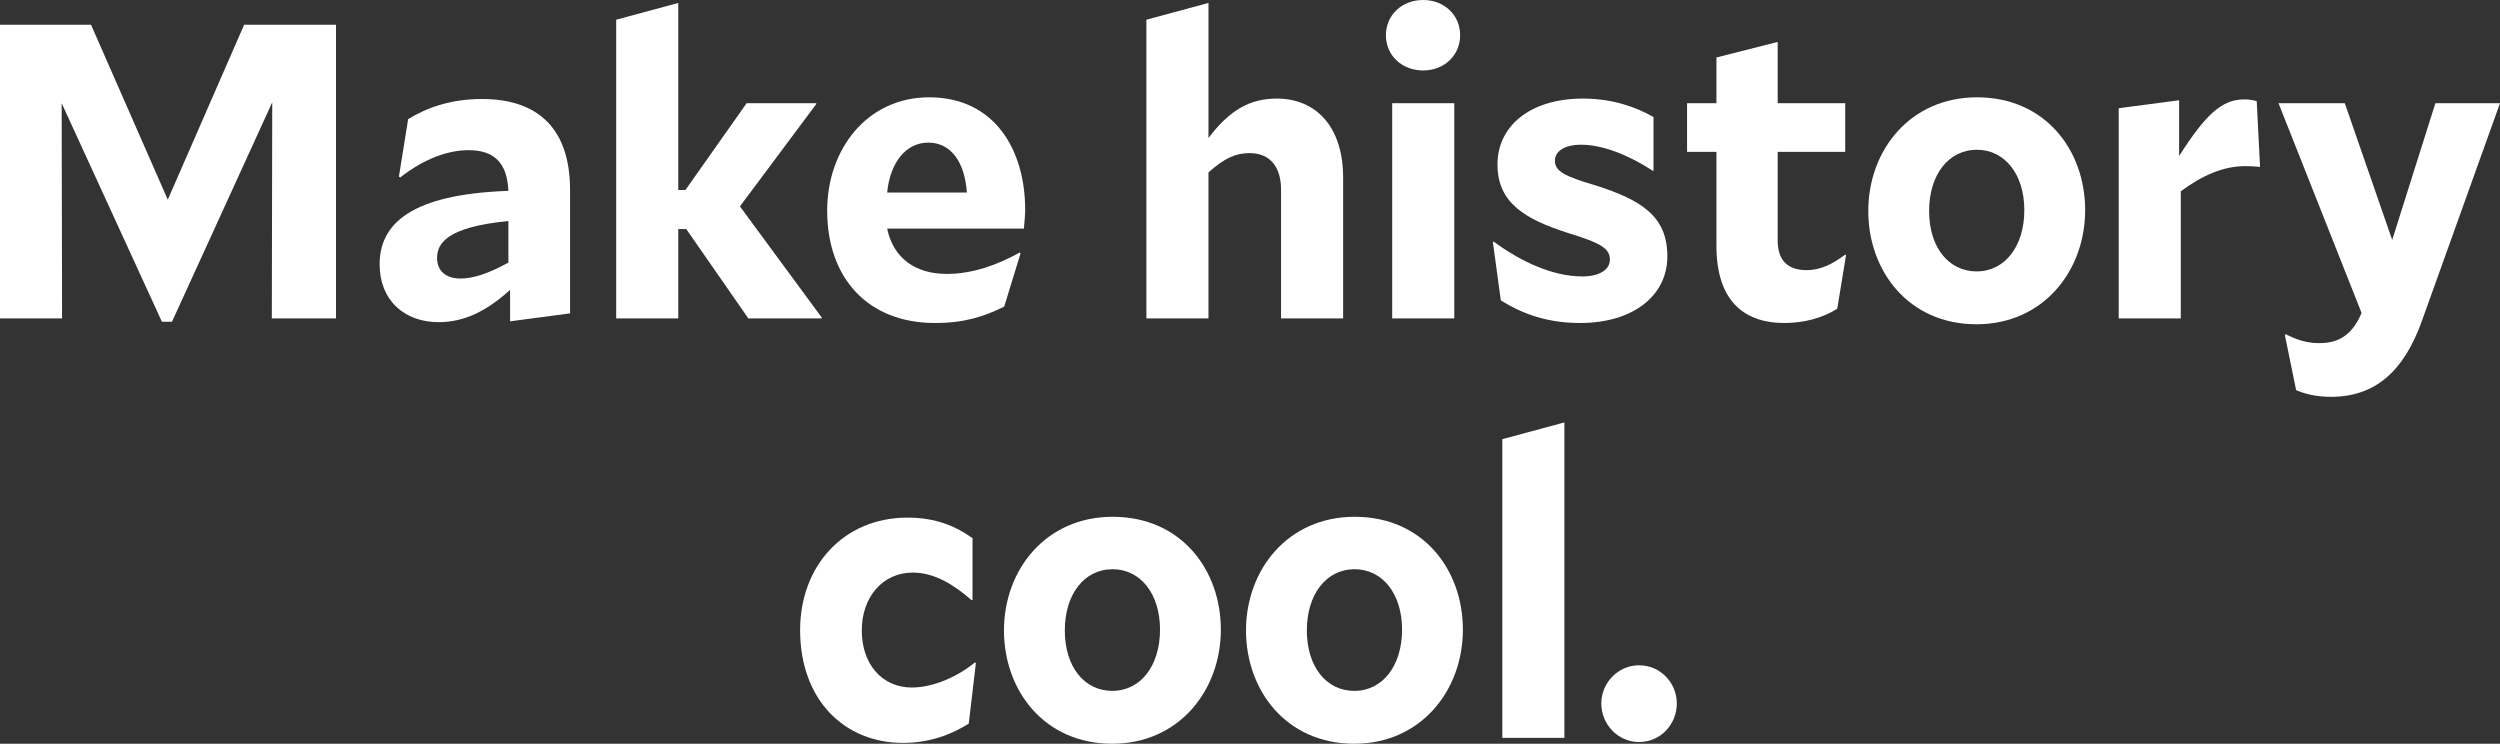 <svg viewBox="0 0 476.795 141.841" version="1.1" xmlns="http://www.w3.org/2000/svg" id="Layer_1">
  
  <rect x="0" y="0" width="476.795" height="141.841" fill="#333333" stroke="none"/>
  
  <defs>
    <style>
      .st0 {
        fill: #fff;
      }
    </style>
  </defs>
  <path d="M32,38.081L46.561,4.72h17.521v56.001h-12.24l.08-41.201-19.12,41.841h-1.92L11.76,19.68l.08,41.041H0V4.72h17.36l14.64,33.361Z" class="st0"></path>
  <path d="M97.28,55.281c-4.48,4.08-8.8,6.16-13.6,6.16-6.56,0-11.28-4.16-11.28-11.04,0-7.76,6.08-13.36,24.561-14-.24-5.36-2.72-7.76-7.6-7.76-3.92,0-8.4,1.6-13.041,5.2l-.24-.159,1.76-10.961c3.52-2.16,8.08-3.84,14.081-3.84,10.8,0,16.8,5.76,16.8,17.36v23.521l-11.44,1.52v-6ZM87.84,53.121c2.32,0,5.2-.88,9.12-3.04v-7.92c-11.68,1.12-13.601,4.24-13.601,7.04,0,2.48,1.68,3.92,4.48,3.92Z" class="st0"></path>
  <path d="M130.879,43.681h-1.521v17.04h-11.84V3.76l11.84-3.2v35.681h1.36l11.68-16.561h13.28v.16l-14.56,19.521,15.6,21.2v.16h-14l-11.84-17.04Z" class="st0"></path>
  <path d="M178.318,61.601c-12.8,0-20.561-8.56-20.561-21.44,0-11.76,7.68-21.601,19.44-21.601,12.48,0,18.321,10,18.321,21.44,0,.96-.16,2.721-.24,3.601h-26.081c1.2,5.76,5.52,8.64,11.36,8.64,4.88,0,9.6-1.68,13.92-4.08l.16.16-3.12,10.16c-3.92,1.92-7.6,3.12-13.2,3.12ZM169.198,36.721h15.2c-.4-5.841-3.04-9.521-7.36-9.521-4.24,0-7.28,3.76-7.84,9.521Z" class="st0"></path>
  <path d="M230.477,32.88v27.841h-11.84V3.76l11.84-3.2v25.76c4-5.28,7.84-7.52,13.041-7.52,7.44,0,12.64,5.36,12.64,15.04v26.881h-11.84v-24.561c0-4.32-2.08-6.96-6-6.96-2.56,0-4.72.88-7.84,3.68Z" class="st0"></path>
  <path d="M271.436,13.44c-4.08,0-7.12-2.88-7.12-6.72,0-3.84,3.04-6.72,7.12-6.72,4.001,0,7.041,2.88,7.041,6.72,0,3.84-3.04,6.72-7.041,6.72ZM265.516,19.68h11.841v41.041h-11.841V19.68Z" class="st0"></path>
  <path d="M301.355,61.601c-6,0-10.801-1.6-15.121-4.32l-1.52-11.12.16-.08c5.12,3.761,11.2,6.641,16.88,6.641,3.28,0,5.28-1.28,5.28-3.2,0-2.08-1.52-3.12-8.08-5.12-7.92-2.561-13.36-5.6-13.36-13.041,0-7.28,6.16-12.56,16.32-12.56,5.601,0,10.08,1.6,13.44,3.52v10.24h-.16c-4-2.64-9.2-4.96-13.601-4.96-3.279,0-5.04,1.28-5.04,3.04,0,2,1.761,2.96,7.761,4.72,8.8,2.8,13.68,5.92,13.68,13.521,0,7.6-6.64,12.72-16.64,12.72Z" class="st0"></path>
  <path d="M340.315,61.601c-8.08,0-12.96-4.64-12.96-14.72v-17.921h-5.601v-9.28h5.601v-8.72l11.68-2.96v11.68h12.881v9.28h-12.881v16.881c0,4,2.08,5.68,5.521,5.68,2.641,0,4.88-1.12,7.36-2.96l.16.08-1.681,10.24c-2.64,1.68-6.16,2.72-10.08,2.72Z" class="st0"></path>
  <path d="M377.035,18.56c13.04,0,20.641,10.081,20.641,21.521,0,11.601-8,21.761-20.721,21.761-12.96,0-20.641-10.16-20.641-21.601,0-11.6,8.001-21.681,20.721-21.681ZM367.915,40.241c0,6.96,3.76,11.521,9.04,11.521,5.44,0,9.12-4.801,9.12-11.681s-3.76-11.52-9.04-11.52c-5.44,0-9.12,4.8-9.12,11.68Z" class="st0"></path>
  <path d="M415.915,36.481v24.24h-11.84V20.64l11.52-1.52v10.64c5.04-7.92,8.16-10.8,12.4-10.8.88,0,1.44.08,2.4.32l.64,12.56c-.8-.08-1.6-.16-2.72-.16-4.24,0-8.16,1.68-12.4,4.8Z" class="st0"></path>
  <path d="M444.555,75.681c-2.801,0-5.04-.56-6.641-1.279l-2.16-10.561.24-.08c2.16,1.12,4.08,1.68,6.32,1.68,3.36,0,6.16-1.199,8.08-5.76l-15.841-40.001h12.641l9.04,26.081,8.24-26.081h12.32l-14.72,41.041c-3.521,10.16-9.121,14.96-17.521,14.96Z" class="st0"></path>
  <path d="M172.198,141.681c-11.12,0-19.601-8.16-19.601-21.521,0-12.16,8.24-21.44,20.48-21.44,5.44,0,9.28,1.68,12.4,3.92v11.761l-.16.08c-3.36-2.96-7.12-5.28-11.2-5.28-5.84,0-9.76,4.72-9.76,11.04,0,6.48,3.92,10.88,9.521,10.88,4.24,0,8.88-2.16,12.08-4.8l.16.16-1.36,11.521c-3.28,2.08-7.44,3.68-12.56,3.68Z" class="st0"></path>
  <path d="M212.197,98.56c13.04,0,20.641,10.08,20.641,21.521,0,11.601-8,21.761-20.721,21.761-12.96,0-20.641-10.16-20.641-21.601,0-11.601,8-21.681,20.721-21.681ZM203.077,120.241c0,6.96,3.76,11.521,9.04,11.521,5.44,0,9.12-4.801,9.12-11.681s-3.76-11.521-9.04-11.521c-5.44,0-9.12,4.801-9.12,11.681Z" class="st0"></path>
  <path d="M258.357,98.56c13.04,0,20.641,10.08,20.641,21.521,0,11.601-8.001,21.761-20.721,21.761-12.961,0-20.641-10.16-20.641-21.601,0-11.601,8-21.681,20.721-21.681ZM249.237,120.241c0,6.96,3.76,11.521,9.041,11.521,5.439,0,9.12-4.801,9.12-11.681s-3.76-11.521-9.04-11.521c-5.44,0-9.121,4.801-9.121,11.681Z" class="st0"></path>
  <path d="M286.517,83.76l11.84-3.2v60.161h-11.84v-56.961Z" class="st0"></path>
  <path d="M312.596,126.881c4.08,0,7.2,3.359,7.2,7.279,0,4-3.12,7.36-7.2,7.36-4,0-7.2-3.36-7.2-7.36,0-3.92,3.2-7.279,7.2-7.279Z" class="st0"></path>
</svg>